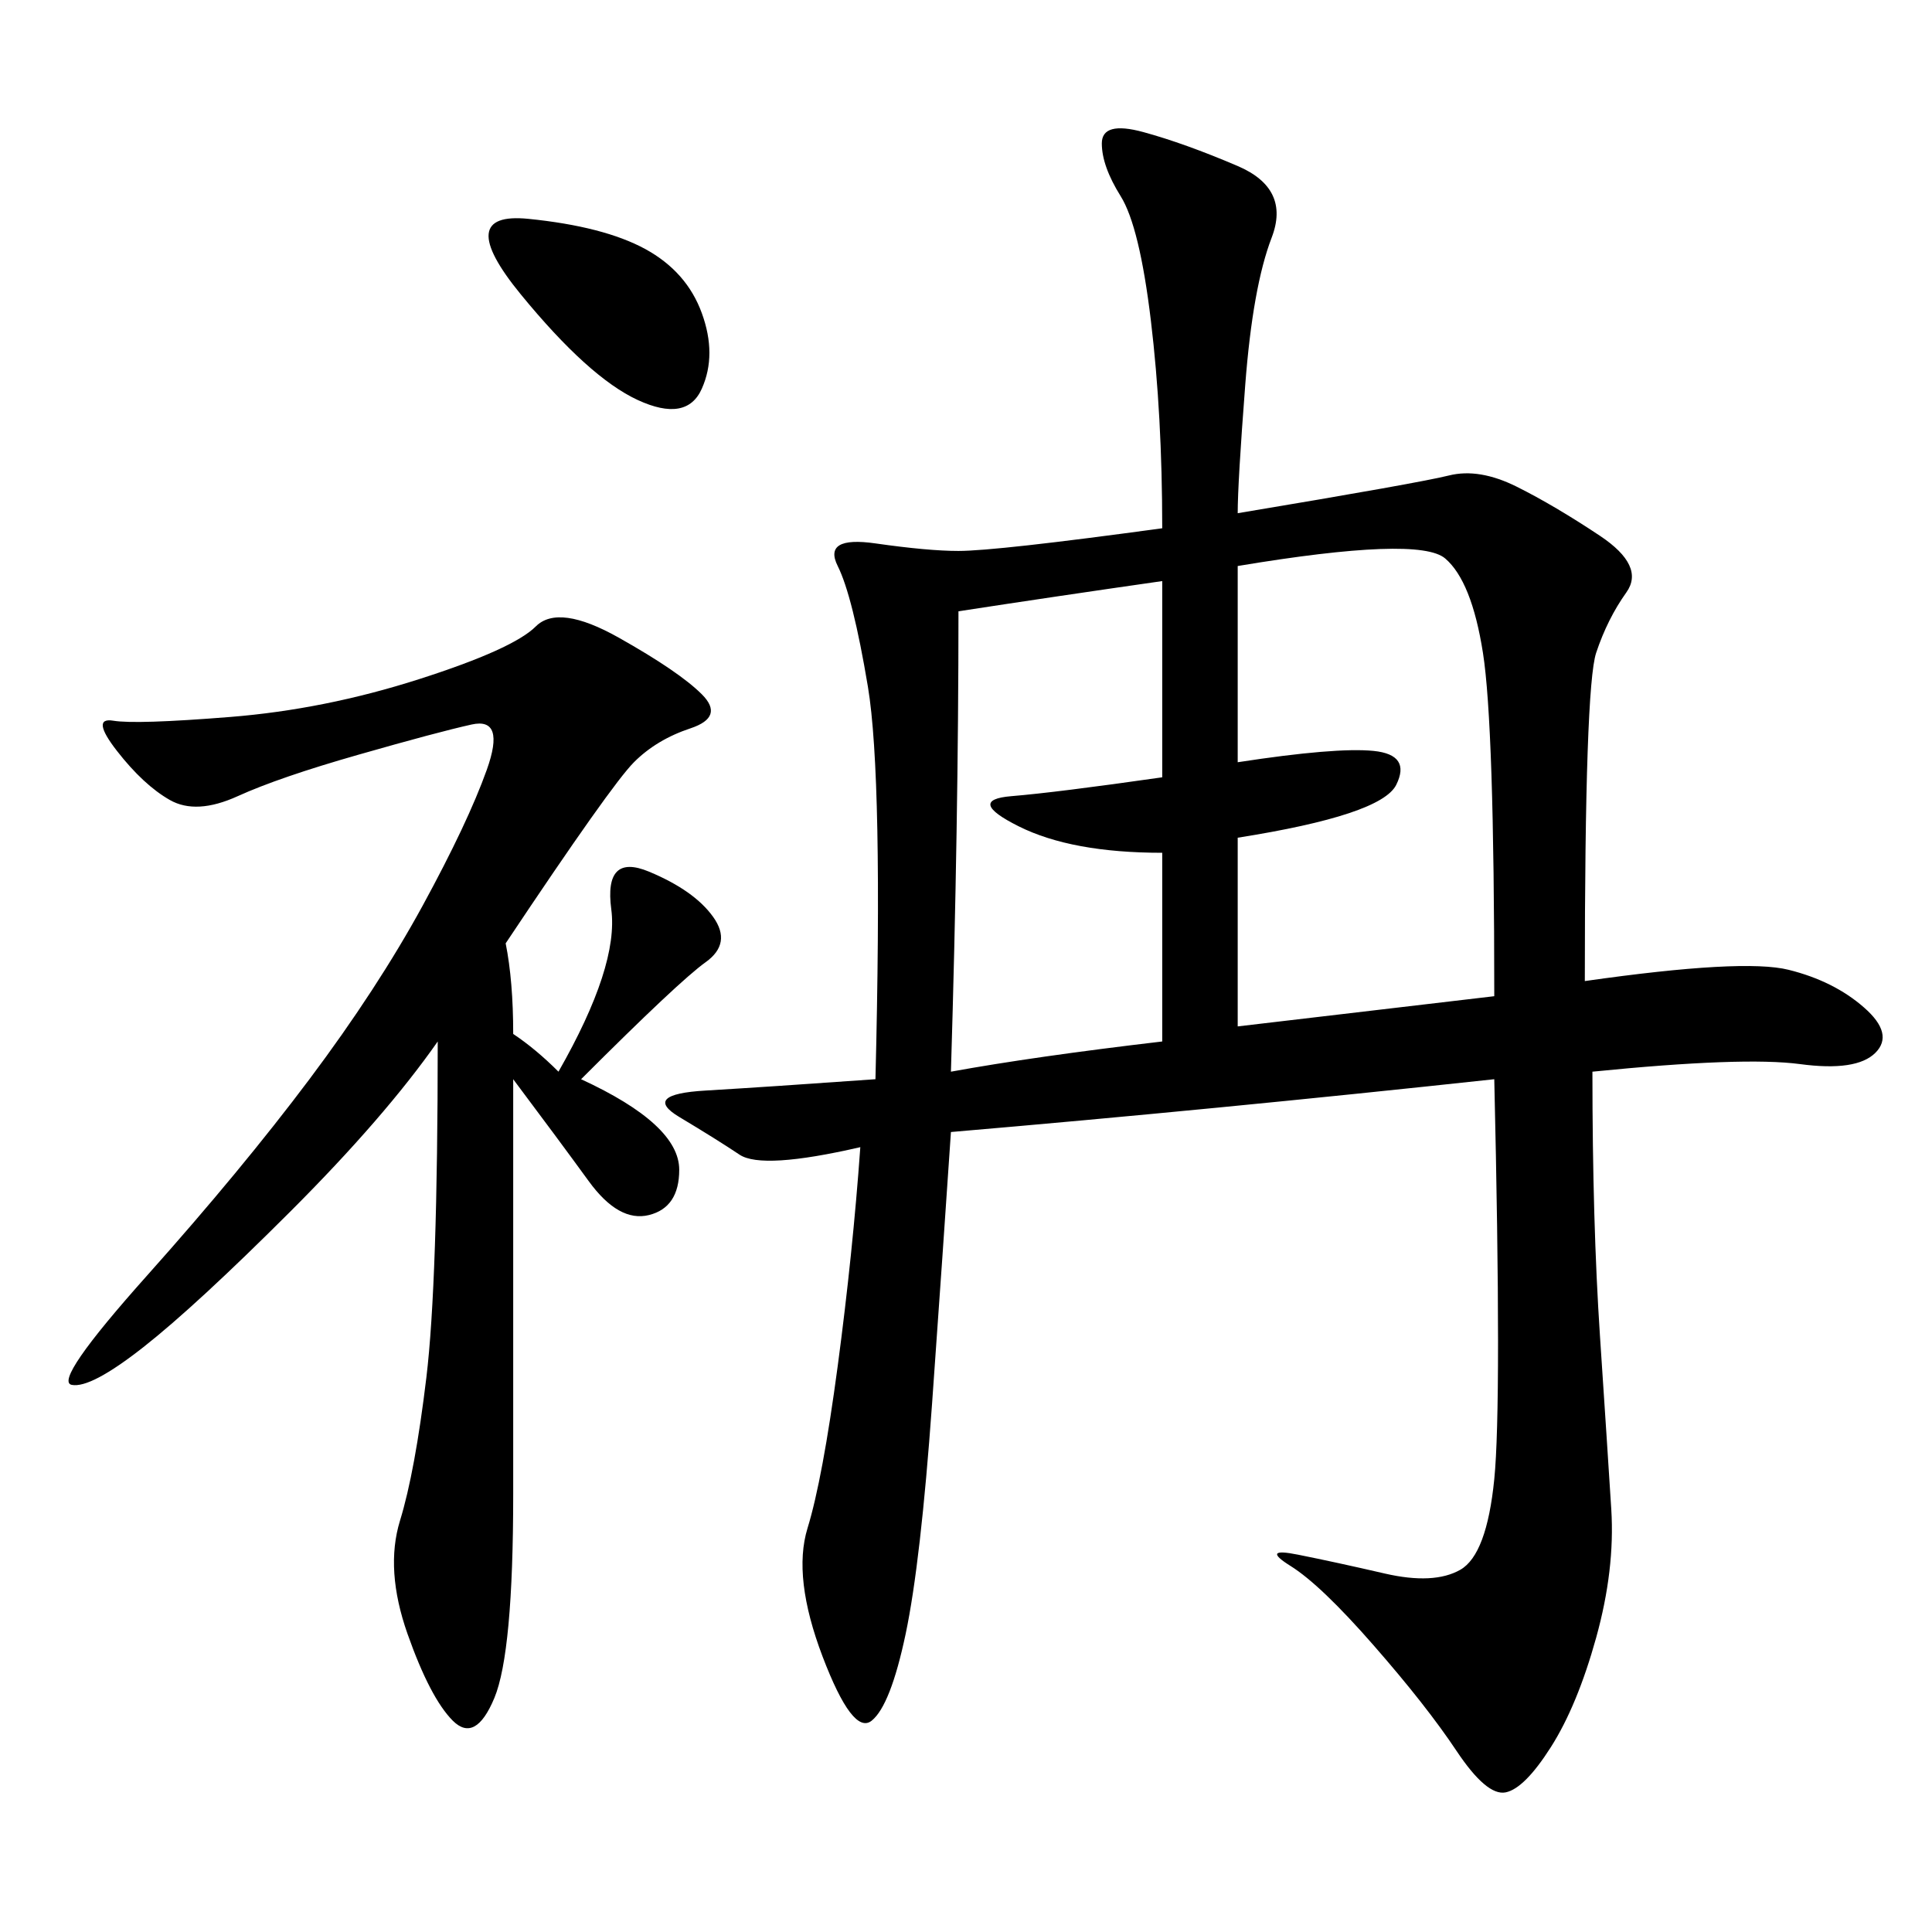 <svg xmlns="http://www.w3.org/2000/svg" xmlns:xlink="http://www.w3.org/1999/xlink" width="300" height="300"><path d="M192.19 79.69Q220.31 75 225 73.83Q229.69 72.66 235.55 75.59Q241.41 78.52 248.44 83.20Q255.47 87.89 252.54 91.99Q249.61 96.09 247.85 101.37Q246.09 106.64 246.09 152.34L246.09 152.34Q270.70 148.83 277.73 150.59Q284.77 152.34 289.45 156.45Q294.14 160.55 291.21 163.48Q288.28 166.41 279.49 165.23Q270.70 164.06 247.27 166.41L247.27 166.41Q247.27 189.84 248.44 207.42Q249.61 225 250.20 234.38Q250.78 243.75 247.85 254.30Q244.92 264.84 240.82 271.29Q236.72 277.73 233.79 278.32Q230.86 278.91 226.17 271.88Q221.48 264.84 213.28 255.47Q205.08 246.09 200.39 243.16Q195.70 240.23 201.56 241.41Q207.42 242.58 215.04 244.34Q222.66 246.09 226.76 243.75Q230.86 241.41 232.03 229.69Q233.20 217.97 232.03 167.58L232.03 167.58Q188.67 172.27 147.66 175.78L147.66 175.78Q146.48 193.36 144.73 217.97Q142.97 242.58 140.63 253.71Q138.28 264.84 135.35 267.19Q132.42 269.53 127.73 257.23Q123.05 244.92 125.39 237.30Q127.73 229.69 130.08 212.11Q132.42 194.53 133.59 178.13L133.59 178.13Q118.36 181.64 114.84 179.30Q111.33 176.95 105.47 173.44Q99.61 169.92 109.57 169.34Q119.53 168.75 135.94 167.58L135.94 167.58Q137.11 120.70 134.77 106.64Q132.42 92.58 130.08 87.89Q127.73 83.20 135.94 84.38Q144.14 85.55 148.83 85.55L148.83 85.55Q154.69 85.55 180.47 82.03L180.47 82.03Q180.47 64.45 178.71 49.80Q176.95 35.16 174.02 30.47Q171.09 25.78 171.09 22.27L171.09 22.27Q171.09 18.75 177.54 20.51Q183.98 22.27 192.19 25.78Q200.39 29.30 197.46 36.91Q194.53 44.53 193.36 59.77Q192.19 75 192.19 79.69L192.19 79.69ZM78.52 146.48Q79.69 152.34 79.69 160.55L79.69 160.55Q83.20 162.89 86.72 166.41L86.72 166.41Q96.09 150 94.92 141.21Q93.75 132.42 100.78 135.35Q107.81 138.28 110.74 142.38Q113.67 146.48 109.57 149.41Q105.47 152.34 90.23 167.58L90.23 167.58Q105.47 174.61 105.47 181.64L105.47 181.64Q105.47 187.50 100.78 188.67Q96.09 189.84 91.41 183.40Q86.72 176.95 79.69 167.58L79.69 167.58L79.69 232.03Q79.69 256.64 76.76 263.67Q73.83 270.70 70.31 267.19Q66.80 263.67 63.28 253.71Q59.77 243.75 62.11 236.13Q64.45 228.52 66.21 213.87Q67.97 199.22 67.97 161.72L67.97 161.72Q59.77 173.44 45.12 188.09Q30.47 202.73 22.27 209.18Q14.06 215.63 11.13 215.04Q8.20 214.45 22.85 198.05Q37.50 181.64 48.05 167.58Q58.59 153.52 65.63 140.63Q72.66 127.73 75.59 119.53Q78.52 111.33 73.24 112.50Q67.97 113.67 55.66 117.19Q43.36 120.70 36.91 123.63Q30.47 126.56 26.37 124.22Q22.27 121.88 18.16 116.60Q14.06 111.33 17.58 111.91Q21.09 112.50 35.74 111.33Q50.39 110.16 65.04 105.47Q79.69 100.78 83.20 97.27Q86.72 93.75 96.09 99.02Q105.47 104.30 108.98 107.81Q112.50 111.33 107.23 113.09Q101.95 114.84 98.44 118.36Q94.92 121.88 78.52 146.48L78.52 146.48ZM192.19 87.89L192.19 118.36Q207.42 116.02 213.28 116.60Q219.14 117.19 216.80 121.88Q214.45 126.56 192.19 130.08L192.19 130.08L192.19 159.38L232.03 154.69Q232.03 112.50 230.27 101.37Q228.52 90.23 224.41 86.72Q220.31 83.20 192.19 87.89L192.19 87.89ZM148.83 94.92Q148.83 127.73 147.66 166.41L147.66 166.41Q160.55 164.06 180.47 161.72L180.47 161.72L180.47 132.42Q166.41 132.42 158.20 128.32Q150 124.22 157.03 123.63Q164.06 123.05 180.47 120.70L180.47 120.70L180.47 90.23Q164.06 92.58 148.83 94.92L148.83 94.92ZM82.03 33.98Q93.75 35.16 100.20 38.67Q106.64 42.19 108.98 48.63Q111.33 55.08 108.98 60.35Q106.64 65.63 99.02 62.11Q91.41 58.59 80.86 45.70Q70.31 32.81 82.03 33.98L82.03 33.98Z"/></svg>